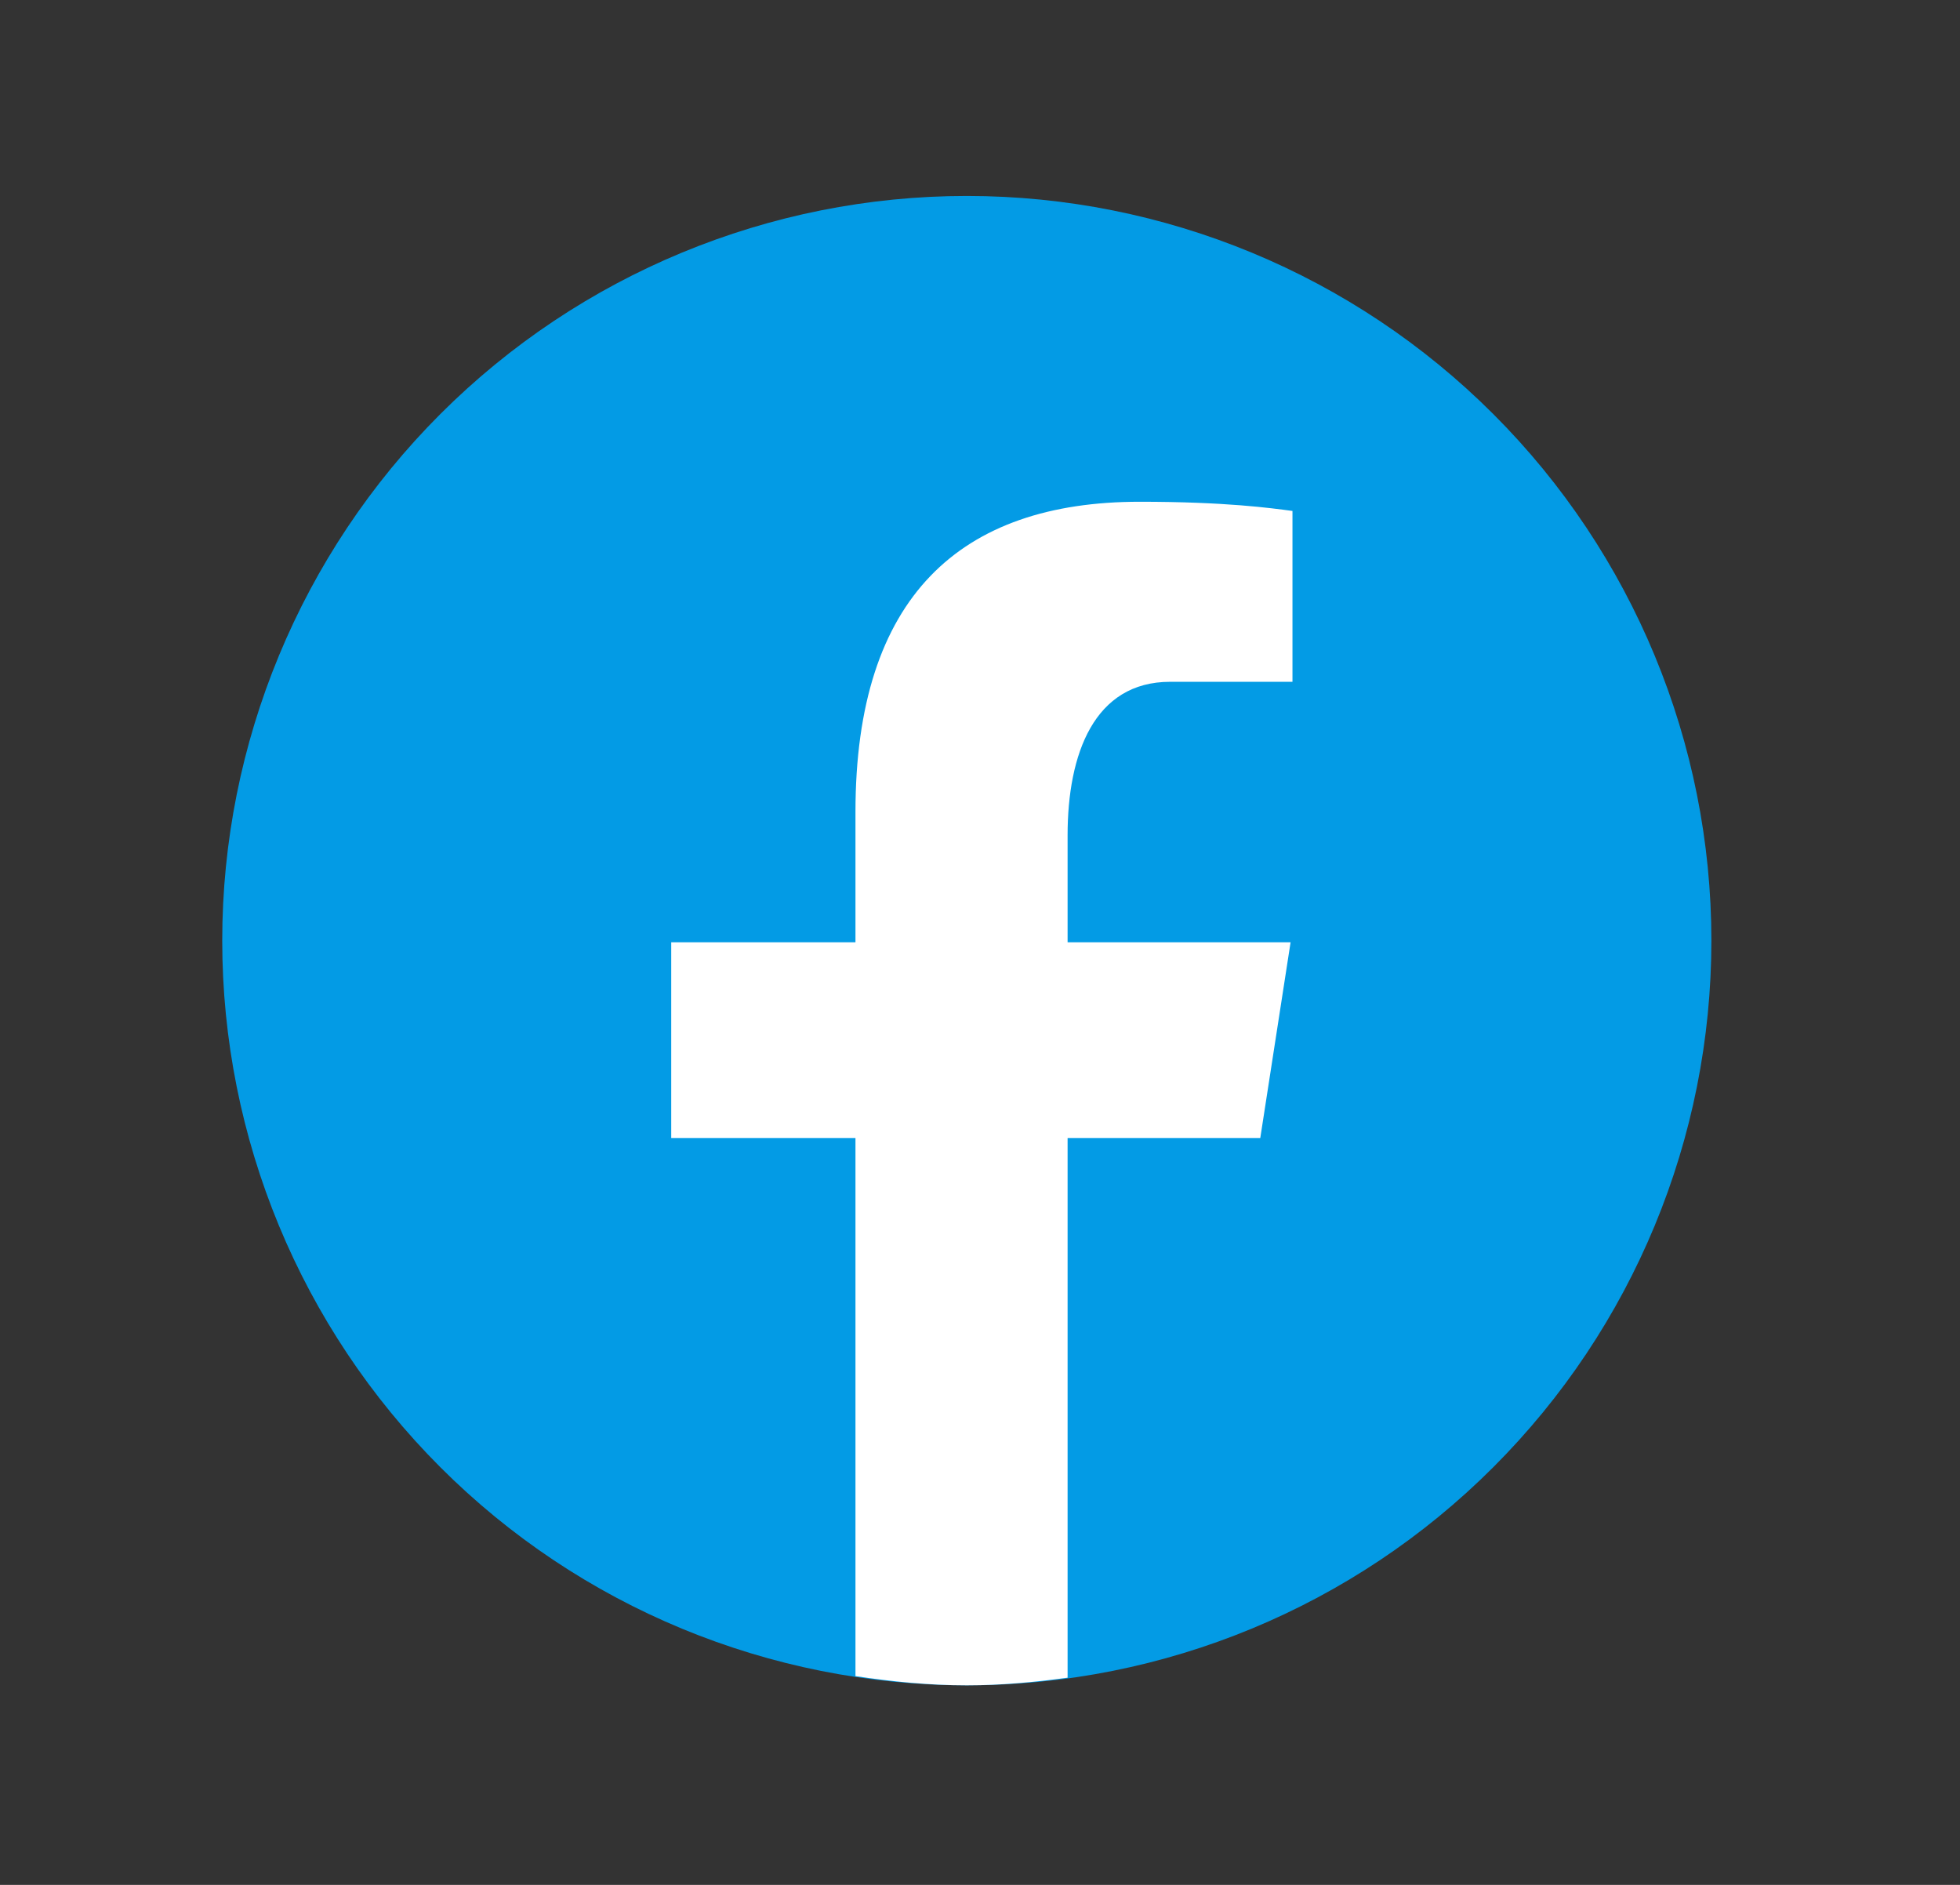 <svg
    width="26"
    height="25"
    viewBox="0 0 26 25"
    fill="none"
    xmlns="http://www.w3.org/2000/svg"
>
    <rect x="0" y="0" width="26" height="25" fill="#333333" stroke="none"/>
    <path
        d="M12.825 2.599C10.206 2.599 7.693 3.64 5.841 5.492C3.989 7.344 2.948 9.857 2.948 12.476C2.948 15.096 3.989 17.608 5.841 19.46C7.693 21.313 10.206 22.353 12.825 22.353C15.445 22.353 17.957 21.313 19.809 19.46C21.662 17.608 22.702 15.096 22.702 12.476C22.702 9.857 21.662 7.344 19.809 5.492C17.957 3.64 15.445 2.599 12.825 2.599Z"
        fill="#039BE5"
    />
    <path
        d="M14.162 15.094H16.718L17.12 12.498H14.162V11.078C14.162 10 14.514 9.043 15.523 9.043H17.145V6.777C16.86 6.739 16.257 6.655 15.119 6.655C12.742 6.655 11.348 7.91 11.348 10.77V12.498H8.904V15.094H11.348V22.231C11.832 22.304 12.322 22.353 12.825 22.353C13.28 22.353 13.724 22.312 14.162 22.252V15.094Z"
        fill="white"
    />
</svg>